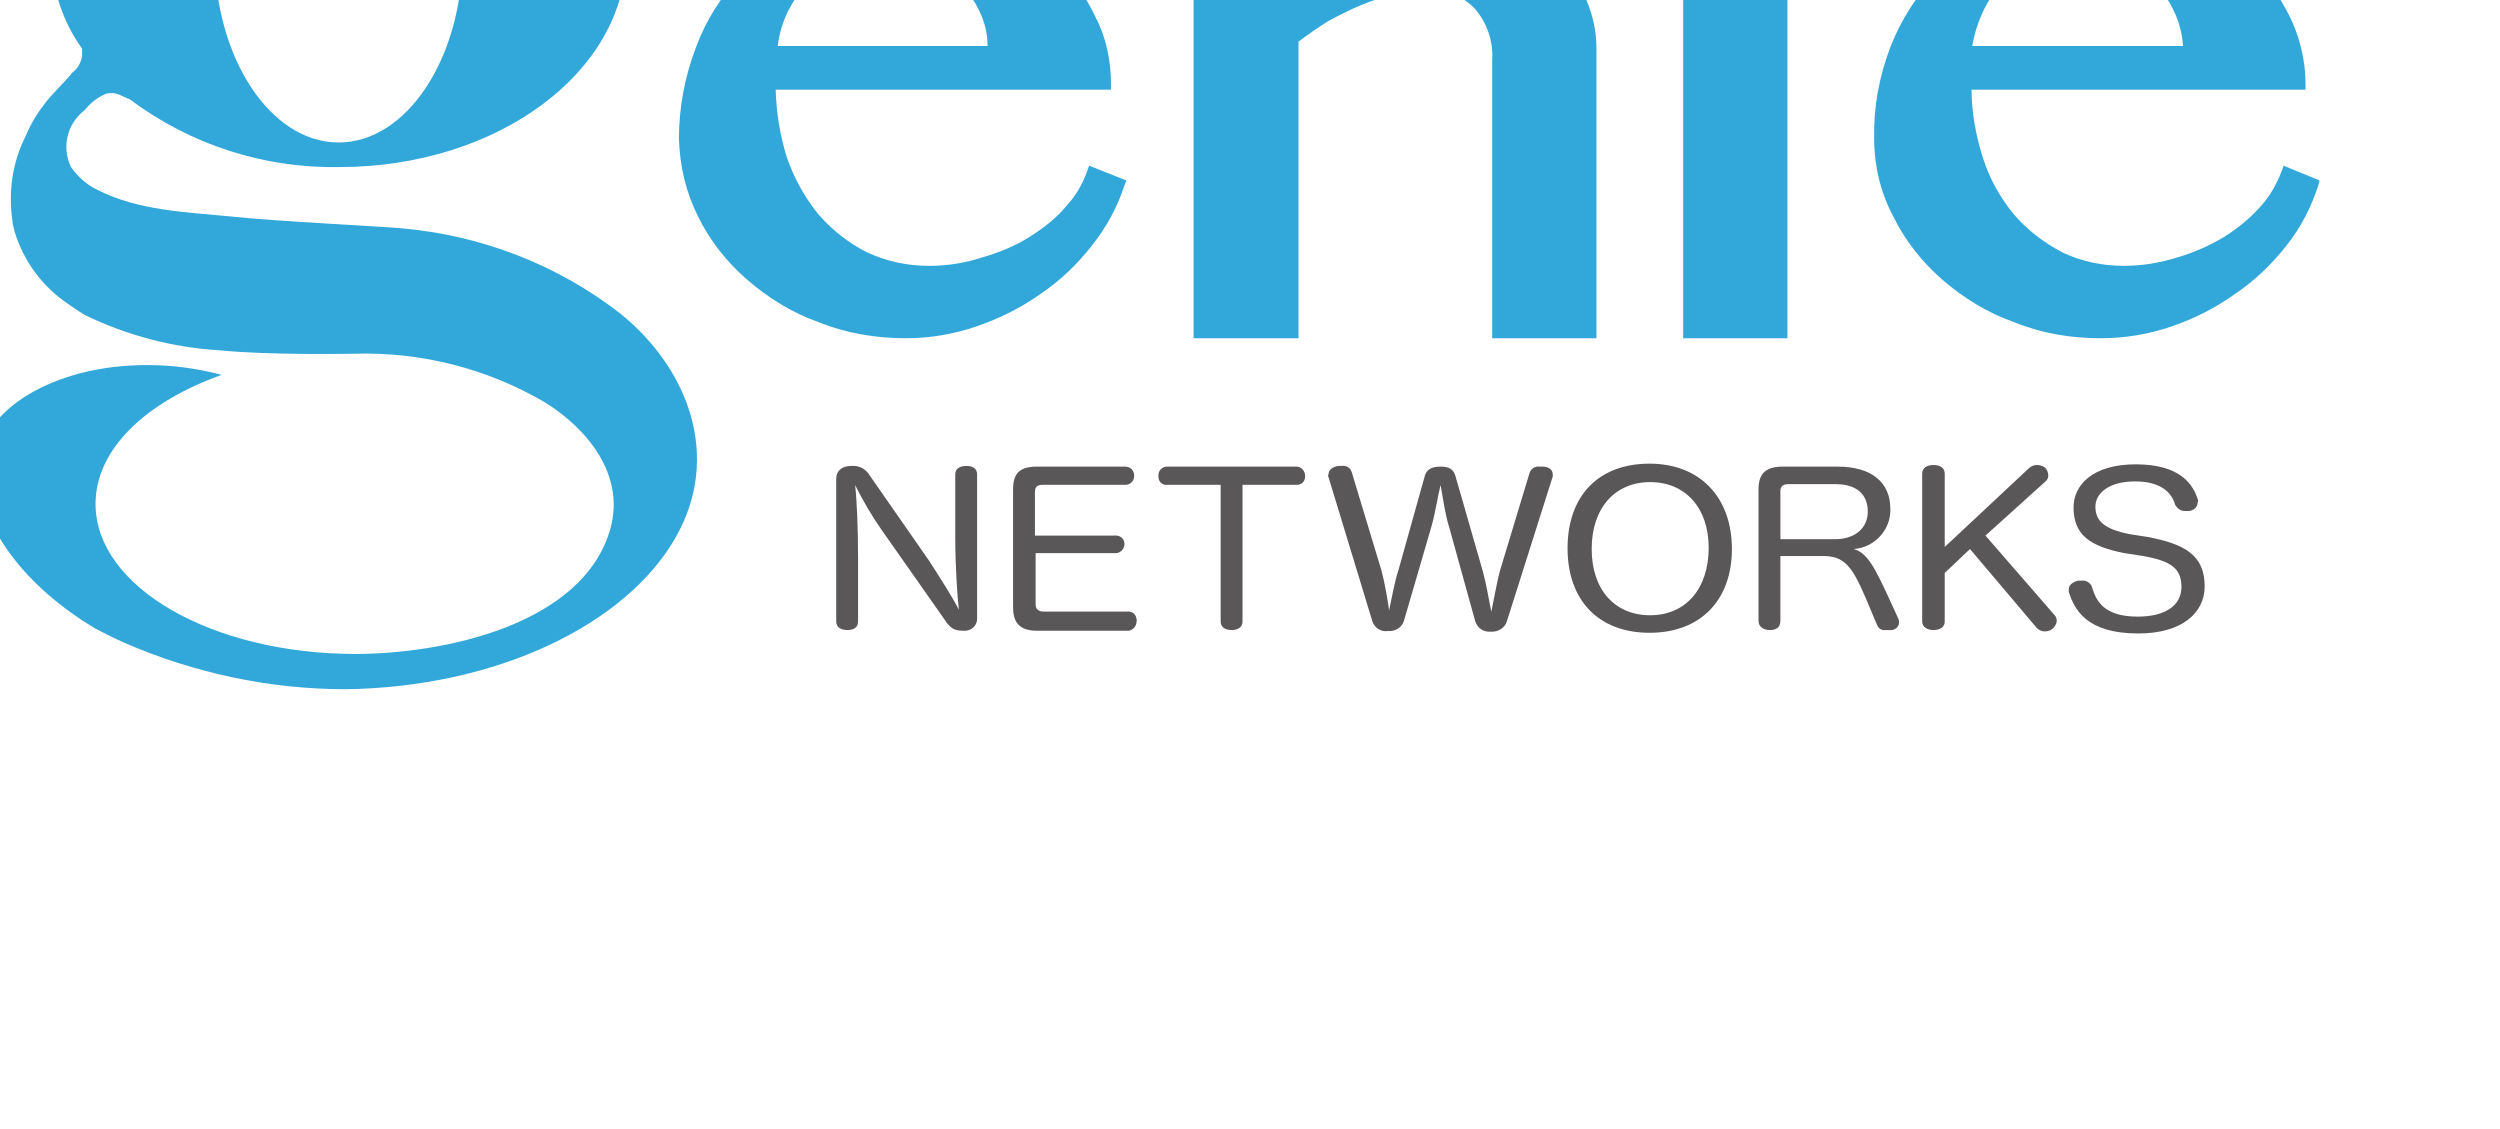 <?xml version="1.0" encoding="UTF-8" standalone="no"?>
<!-- Created with Inkscape (http://www.inkscape.org/) -->

<svg
   width="43.933mm"
   height="19.844mm"
   viewBox="0 0 43.933 19.844"
   version="1.1"
   id="svg409"
   xml:space="preserve"
   xmlns="http://www.w3.org/2000/svg"
   xmlns:svg="http://www.w3.org/2000/svg"><defs
     id="defs406"><style
       id="style985">.cls-1{fill:url(#linear-gradient);}.cls-1,.cls-2,.cls-3,.cls-4,.cls-5{stroke-width:0px;}.cls-2{fill:#784dbf;}.cls-3{fill:#2e2b33;}.cls-4{fill:#ac79ff;}.cls-5{fill:#98979a;}</style></defs><g
     id="layer1"
     transform="translate(-88.539,-41.429)"><g
       style="fill-rule:evenodd;stroke-width:28.222;stroke-linejoin:round"
       id="g743"
       transform="matrix(0.004,0,0,0.004,82.594,-60.567)"><g
         class="Page"
         id="g660">
  <g
   class="com.sun.star.drawing.ClosedBezierShape"
   id="g567">
   <g
   id="id3">
    <rect
   class="BoundingBox"
   stroke="none"
   fill="none"
   x="8853"
   y="24687"
   width="516"
   height="513"
   id="rect562" />
    <path
   fill="#31a7da"
   stroke="none"
   d="m 9117,24688 c 139,3 253,118 250,260 0,139 -117,251 -257,251 -145,-3 -257,-118 -257,-257 3,-143 118,-254 264,-254 z"
   id="path564" />
   </g>
  </g>
  <g
   class="com.sun.star.drawing.ClosedBezierShape"
   id="g574">
   <g
   id="id4">
    <rect
   class="BoundingBox"
   stroke="none"
   fill="none"
   x="4469"
   y="25099"
   width="1968"
   height="1888"
   id="rect569" />
    <path
   fill="#31a7da"
   stroke="none"
   d="m 6271,26227 -9,25 c -19,55 -50,108 -90,151 -43,53 -99,96 -158,134 -62,40 -136,71 -210,92 -75,25 -155,38 -235,38 -96,0 -186,-19 -273,-59 -80,-40 -155,-99 -214,-167 -61,-75 -108,-161 -139,-251 -31,-99 -46,-198 -49,-297 h 1473 v -28 c 0,-99 -21,-202 -68,-291 -43,-93 -105,-177 -183,-245 -83,-74 -179,-130 -287,-167 -115,-43 -236,-65 -360,-62 -142,-3 -281,22 -411,74 -118,50 -226,121 -313,214 -90,93 -158,201 -201,319 -50,130 -75,266 -75,402 4,121 31,236 84,341 53,108 127,201 217,279 93,80 198,145 312,185 124,50 254,71 384,71 106,0 211,-18 310,-52 99,-34 195,-81 282,-143 86,-58 161,-130 226,-213 62,-78 111,-167 142,-263 l 9,-22 z m -446,-526 h -922 c 6,-53 22,-103 43,-149 28,-53 59,-102 102,-142 38,-41 84,-72 137,-96 111,-44 235,-44 349,0 56,21 109,55 152,96 43,40 81,89 105,142 22,46 34,96 34,149 z"
   id="path571" />
   </g>
  </g>
  <g
   class="com.sun.star.drawing.ClosedBezierShape"
   id="g581">
   <g
   id="id5">
    <rect
   class="BoundingBox"
   stroke="none"
   fill="none"
   x="9720"
   y="25099"
   width="1959"
   height="1888"
   id="rect576" />
    <path
   fill="#31a7da"
   stroke="none"
   d="m 11519,26227 -9,25 c -22,55 -50,108 -90,151 -46,53 -99,96 -158,134 -65,40 -136,71 -207,92 -78,25 -158,38 -239,38 -92,0 -185,-19 -269,-59 -83,-44 -155,-99 -213,-167 -62,-75 -109,-161 -137,-251 -31,-99 -49,-198 -49,-297 h 1467 v -28 c 0,-99 -25,-202 -68,-291 -46,-93 -108,-177 -186,-245 -83,-74 -179,-130 -284,-167 -115,-43 -236,-65 -360,-62 -139,-3 -278,22 -408,74 -239,99 -424,291 -517,530 -50,130 -75,266 -72,402 0,121 28,239 84,344 53,108 127,201 217,279 93,80 198,145 313,185 123,50 250,71 383,71 106,0 211,-18 310,-52 99,-34 192,-81 279,-143 86,-58 161,-130 226,-213 62,-78 108,-167 139,-263 l 6,-22 z m -442,-526 h -926 c 9,-53 25,-103 46,-149 25,-53 59,-102 99,-142 41,-41 87,-72 137,-96 111,-44 238,-44 349,0 56,21 109,55 155,96 44,40 78,89 102,142 22,46 34,96 38,149 z"
   id="path578" />
   </g>
  </g>
  <g
   class="com.sun.star.drawing.ClosedBezierShape"
   id="g588">
   <g
   id="id6">
    <rect
   class="BoundingBox"
   stroke="none"
   fill="none"
   x="6729"
   y="25174"
   width="1773"
   height="1813"
   id="rect583" />
    <path
   fill="#31a7da"
   stroke="none"
   d="m 8457,25502 c -28,-62 -68,-121 -114,-170 -53,-47 -109,-87 -174,-115 -65,-27 -139,-43 -210,-43 -143,0 -285,31 -418,87 -127,59 -245,133 -350,226 v -276 h -461 v 1774 h 461 v -1303 c 40,-31 86,-62 130,-90 46,-25 96,-50 145,-71 47,-19 93,-34 143,-47 43,-12 86,-21 133,-24 80,-4 158,24 217,80 58,62 89,149 83,235 v 1220 h 458 v -1272 c 0,-75 -15,-143 -43,-211 z"
   id="path585" />
   </g>
  </g>
  <g
   class="com.sun.star.drawing.PolyPolygonShape"
   id="g595">
   <g
   id="id7">
    <rect
   class="BoundingBox"
   stroke="none"
   fill="none"
   x="8881"
   y="25310"
   width="460"
   height="1677"
   id="rect590" />
    <path
   fill="#31a7da"
   stroke="none"
   d="m 8881,25493 v 1492 h 458 v -1675 z"
   id="path592" />
   </g>
  </g>
  <g
   class="com.sun.star.drawing.ClosedBezierShape"
   id="g602">
   <g
   id="id8">
    <rect
   class="BoundingBox"
   stroke="none"
   fill="none"
   x="1392"
   y="23883"
   width="3158"
   height="4646"
   id="rect597" />
    <path
   fill="#31a7da"
   stroke="none"
   d="m 4212,26877 c -275,-214 -609,-344 -962,-375 -47,-6 -561,-31 -750,-52 -192,-19 -408,-25 -588,-118 -46,-22 -83,-56 -114,-99 -41,-87 -19,-189 61,-251 25,-31 56,-56 93,-71 47,-12 68,12 106,25 263,198 588,303 919,297 694,0 1260,-418 1260,-935 0,-316 -210,-594 -532,-762 52,-52 117,-89 189,-108 18,-3 40,0 58,6 l 34,16 c 56,21 118,31 177,31 87,0 173,-25 245,-72 77,-43 123,-123 123,-213 3,-56 -15,-109 -46,-155 -37,-46 -81,-84 -133,-108 l -25,-10 c -25,-12 -53,-21 -80,-28 -115,-31 -236,-3 -329,72 -77,52 -124,139 -124,232 0,18 4,37 7,52 0,31 -16,41 -174,180 l -49,43 c -192,-74 -397,-114 -601,-111 -696,0 -1266,418 -1266,935 3,149 49,294 136,415 0,12 0,21 0,34 -6,28 -18,52 -43,71 -37,47 -84,87 -121,136 -34,44 -62,90 -84,143 -58,114 -77,244 -58,374 0,13 6,28 9,44 40,133 124,244 235,319 25,18 50,34 74,49 186,90 387,143 592,155 220,22 563,15 591,15 294,-9 585,65 839,214 189,118 350,319 288,551 -118,430 -743,554 -1121,554 -631,0 -1142,-294 -1142,-659 0,-242 223,-449 554,-567 -105,-28 -214,-43 -322,-43 -415,-3 -746,201 -746,449 0,269 217,532 514,709 40,21 84,43 127,62 306,133 638,204 972,204 666,-9 1232,-285 1449,-666 204,-356 56,-743 -242,-984 z m -151,-2864 c 18,-34 59,-56 102,-53 43,-6 87,19 108,56 22,53 31,112 28,167 6,59 -3,121 -28,174 -24,34 -65,52 -105,49 -43,6 -87,-9 -111,-43 -25,-56 -34,-118 -31,-180 -3,-58 9,-117 37,-170 z m -1632,1282 c 0,-455 242,-827 545,-827 300,0 545,372 545,827 0,458 -245,830 -545,830 -300,0 -545,-372 -545,-830 z"
   id="path599" />
   </g>
  </g>
  <g
   class="com.sun.star.drawing.ClosedBezierShape"
   id="g609">
   <g
   id="id9">
    <rect
   class="BoundingBox"
   stroke="none"
   fill="none"
   x="5159"
   y="27545"
   width="622"
   height="727"
   id="rect604" />
    <path
   fill="#595757"
   stroke="none"
   d="m 5683,27583 c 0,-25 19,-37 50,-37 27,0 46,12 46,37 v 626 c 3,34 -19,58 -50,61 -3,0 -6,0 -12,0 -43,0 -59,-15 -83,-52 l -276,-393 c -43,-62 -81,-127 -115,-195 7,58 13,185 13,318 v 282 c 0,25 -19,37 -47,37 -27,0 -49,-12 -49,-37 v -628 c 0,-34 25,-56 65,-56 34,-3 65,12 83,43 l 261,375 c 46,71 105,164 130,214 -7,-59 -16,-189 -16,-322 z"
   id="path606" />
   </g>
  </g>
  <g
   class="com.sun.star.drawing.ClosedBezierShape"
   id="g616">
   <g
   id="id10">
    <rect
   class="BoundingBox"
   stroke="none"
   fill="none"
   x="5936"
   y="27548"
   width="547"
   height="724"
   id="rect611" />
    <path
   fill="#595757"
   stroke="none"
   d="m 6036,28155 c 0,22 15,31 37,31 h 365 c 22,-3 41,13 41,34 3,0 3,4 0,7 3,18 -13,40 -34,43 -3,0 -3,0 -7,0 h -396 c -74,0 -105,-34 -105,-102 v -520 c 0,-71 31,-99 105,-99 h 387 c 25,0 40,18 40,40 0,22 -15,40 -40,40 h -362 c -25,0 -34,9 -34,34 v 189 h 347 c 21,-3 43,9 46,31 3,22 -12,43 -34,46 -3,0 -6,0 -12,0 h -344 z"
   id="path613" />
   </g>
  </g>
  <g
   class="com.sun.star.drawing.ClosedBezierShape"
   id="g623">
   <g
   id="id11">
    <rect
   class="BoundingBox"
   stroke="none"
   fill="none"
   x="6574"
   y="27548"
   width="648"
   height="720"
   id="rect618" />
    <path
   fill="#595757"
   stroke="none"
   d="m 6616,27629 c -21,3 -40,-12 -40,-34 0,0 -3,-3 0,-3 -3,-22 12,-40 34,-43 h 3 570 c 18,0 37,18 37,40 v 3 c 0,22 -15,37 -37,37 h -238 v 601 c 0,25 -22,37 -47,37 -28,0 -49,-12 -49,-37 v -601 z"
   id="path620" />
   </g>
  </g>
  <g
   class="com.sun.star.drawing.ClosedBezierShape"
   id="g630">
   <g
   id="id12">
    <rect
   class="BoundingBox"
   stroke="none"
   fill="none"
   x="7320"
   y="27545"
   width="989"
   height="730"
   id="rect625" />
    <path
   fill="#595757"
   stroke="none"
   d="m 7654,28227 c -9,28 -37,47 -68,44 -31,6 -62,-13 -71,-44 l -192,-631 c -3,-7 -3,-10 0,-13 0,-21 19,-34 44,-37 h 12 c 25,-3 40,9 46,28 l 130,430 c 13,47 28,130 34,177 10,-47 25,-130 41,-177 l 117,-418 c 10,-28 34,-37 68,-37 34,0 56,9 65,40 l 121,421 c 13,47 28,130 37,177 10,-50 25,-130 37,-177 l 131,-433 c 6,-19 24,-31 46,-28 h 12 c 25,0 44,13 44,34 0,3 0,6 0,9 l -202,638 c -9,28 -40,47 -71,44 -31,3 -59,-16 -68,-47 l -114,-412 c -19,-58 -28,-136 -38,-185 -12,49 -24,127 -40,182 z"
   id="path627" />
   </g>
  </g>
  <g
   class="com.sun.star.drawing.ClosedBezierShape"
   id="g637">
   <g
   id="id13">
    <rect
   class="BoundingBox"
   stroke="none"
   fill="none"
   x="8373"
   y="27536"
   width="723"
   height="745"
   id="rect632" />
    <path
   fill="#595757"
   stroke="none"
   d="m 9095,27911 c 0,223 -136,368 -362,368 -223,0 -360,-142 -360,-371 0,-232 137,-372 360,-372 223,0 362,149 362,375 z m -616,0 c 0,176 99,291 257,291 155,0 257,-115 257,-297 0,-174 -102,-288 -257,-288 -155,0 -257,114 -257,294 z"
   id="path634" />
   </g>
  </g>
  <g
   class="com.sun.star.drawing.ClosedBezierShape"
   id="g644">
   <g
   id="id14">
    <rect
   class="BoundingBox"
   stroke="none"
   fill="none"
   x="9212"
   y="27548"
   width="619"
   height="721"
   id="rect639" />
    <path
   fill="#595757"
   stroke="none"
   d="m 9826,28217 c 9,19 0,41 -19,47 -3,3 -9,3 -12,3 -7,0 -16,0 -22,0 -19,3 -34,-6 -40,-22 l -25,-59 c -74,-179 -105,-244 -208,-244 h -192 v 285 c 0,28 -18,40 -46,40 -25,0 -50,-12 -50,-40 v -579 c 0,-71 35,-99 106,-99 h 241 c 152,0 232,71 232,185 4,90 -68,171 -161,177 62,18 93,80 171,251 z m -279,-349 c 90,0 145,-50 145,-121 0,-74 -46,-121 -142,-121 h -207 c -22,0 -35,9 -35,31 v 211 z"
   id="path641" />
   </g>
  </g>
  <g
   class="com.sun.star.drawing.ClosedBezierShape"
   id="g651">
   <g
   id="id15">
    <rect
   class="BoundingBox"
   stroke="none"
   fill="none"
   x="9930"
   y="27542"
   width="594"
   height="733"
   id="rect646" />
    <path
   fill="#595757"
   stroke="none"
   d="m 10513,28202 c 6,6 9,15 9,25 0,12 -9,28 -22,37 -9,6 -18,9 -31,9 -12,0 -27,-6 -37,-18 l -291,-344 -111,105 v 214 c 0,25 -22,37 -50,37 -24,0 -49,-12 -49,-37 v -650 c 0,-25 21,-38 49,-38 31,0 50,13 50,38 v 322 l 371,-347 c 10,-9 22,-13 34,-13 13,0 25,4 34,10 10,9 16,21 16,37 0,9 -3,15 -9,22 l -267,241 z"
   id="path648" />
   </g>
  </g>
  <g
   class="com.sun.star.drawing.ClosedBezierShape"
   id="g658">
   <g
   id="id16">
    <rect
   class="BoundingBox"
   stroke="none"
   fill="none"
   x="10574"
   y="27539"
   width="600"
   height="745"
   id="rect653" />
    <path
   fill="#595757"
   stroke="none"
   d="m 10921,27858 c 165,31 251,81 251,217 0,118 -102,207 -291,207 -232,0 -281,-108 -306,-182 0,-3 0,-6 0,-13 0,-18 18,-31 40,-37 h 15 c 22,-3 41,10 47,28 18,62 53,130 201,130 121,0 192,-49 192,-130 0,-80 -43,-114 -167,-136 l -84,-13 c -151,-30 -223,-80 -223,-201 0,-96 81,-189 273,-189 195,0 251,87 272,152 3,6 3,9 0,16 0,18 -15,34 -37,37 -6,0 -12,0 -18,0 -19,0 -34,-10 -44,-28 -15,-53 -62,-102 -176,-102 -115,0 -174,52 -174,111 0,62 38,99 152,121 z"
   id="path655" />
   </g>
  </g>
 </g></g></g></svg>

